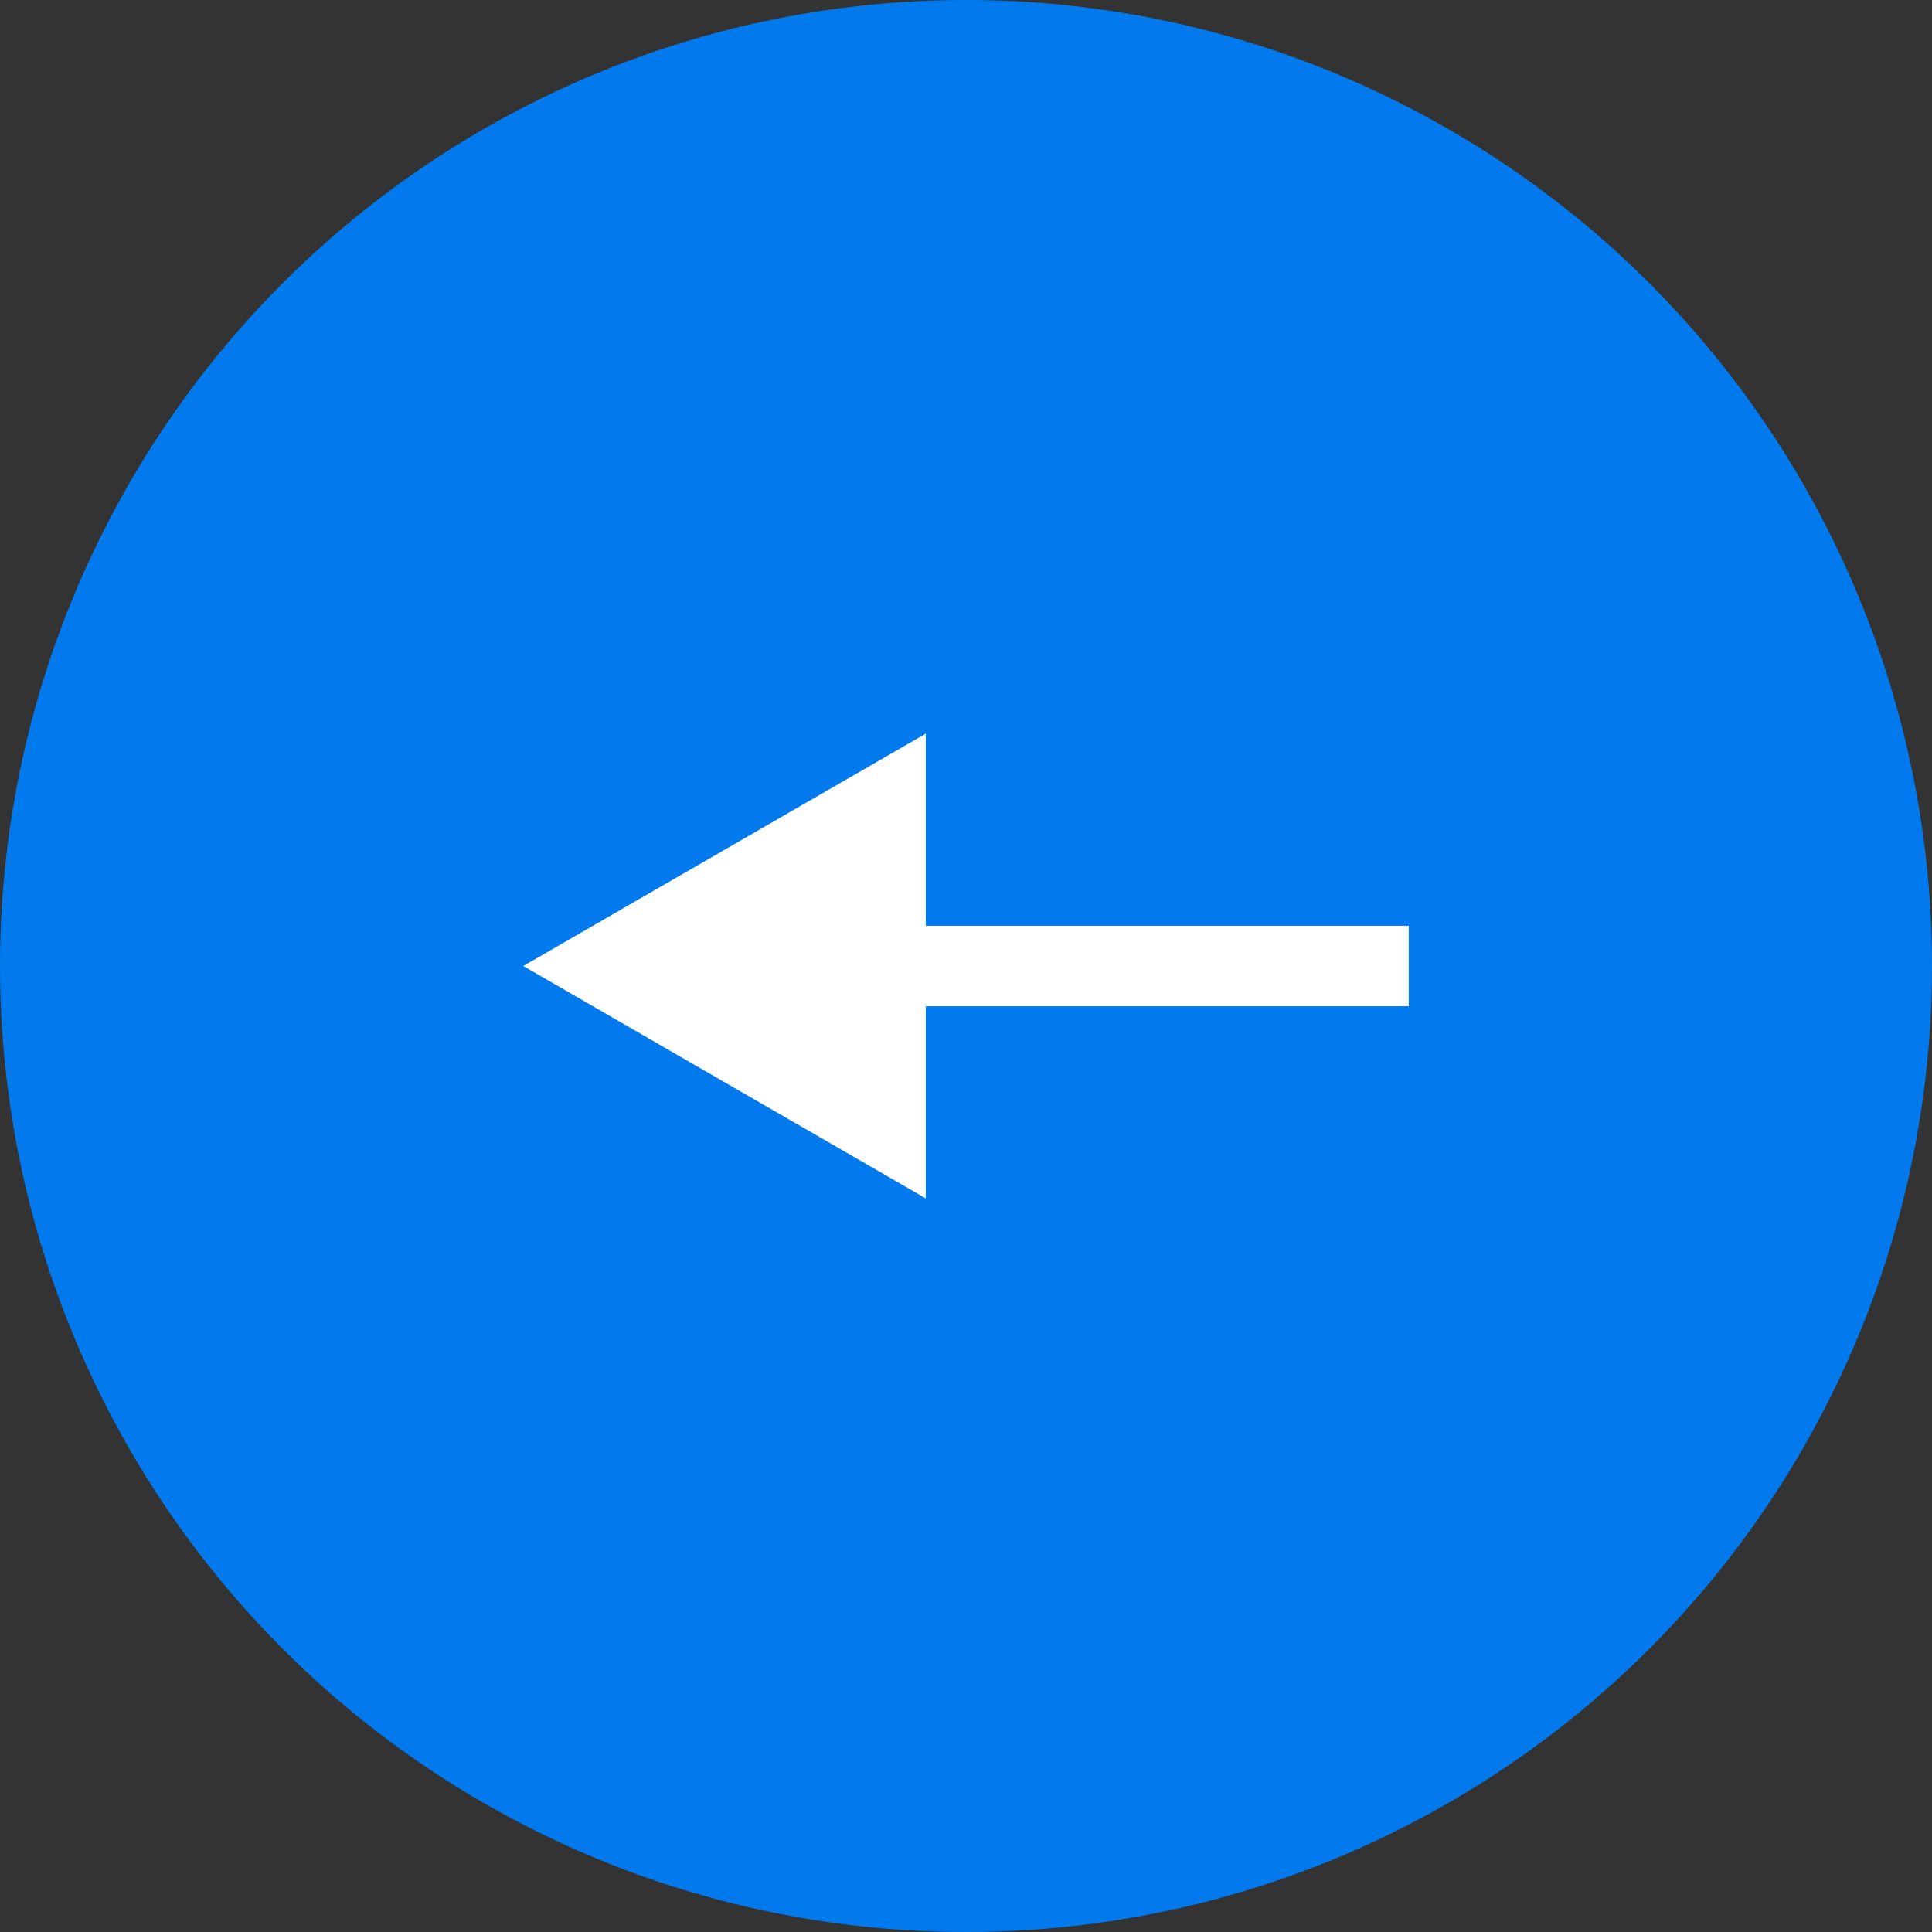 <svg width="48" height="48" viewBox="0 0 48 48" fill="none" xmlns="http://www.w3.org/2000/svg">
<rect x="0" y="0" width="48" height="48" fill="#333333" stroke="none"/>
<circle cx="24" cy="24" r="24" transform="rotate(-180 24 24)" fill="#0379EE"/>
<path d="M13 24L23 29.773L23 18.227L13 24ZM35 23L22 23L22 25L35 25L35 23Z" fill="white"/>
</svg>
